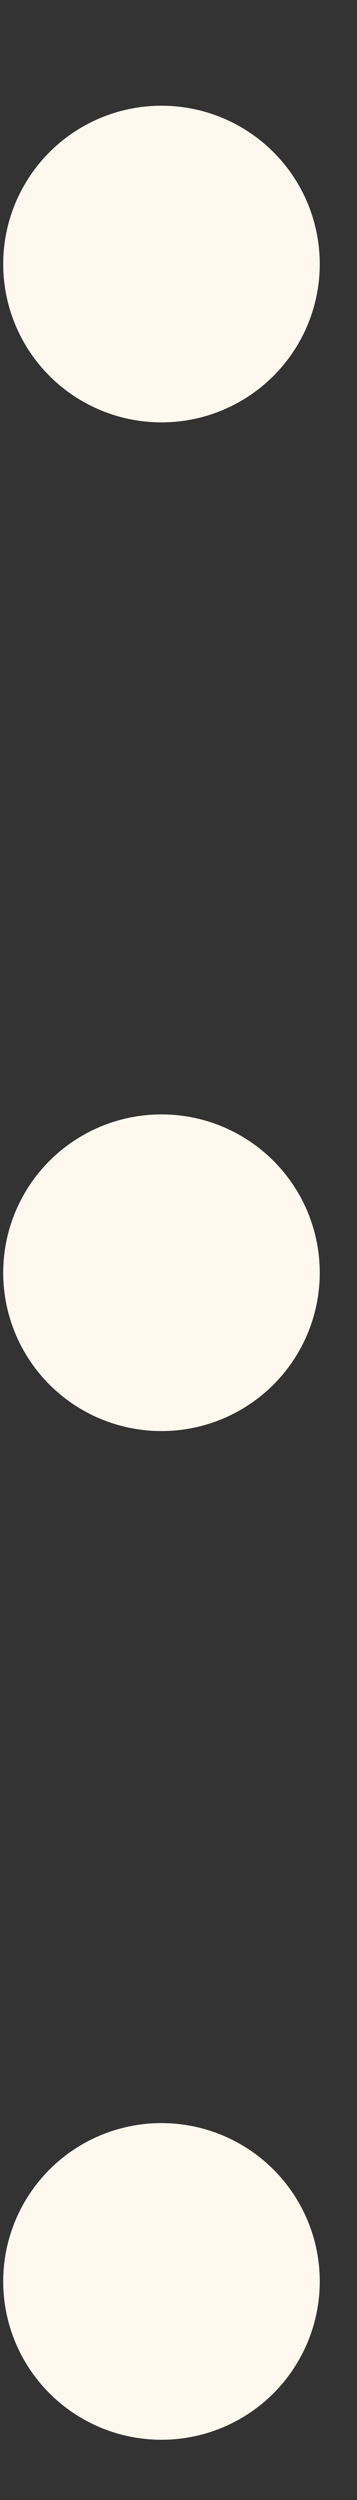 <svg width="3" height="21" viewBox="0 0 3 21" fill="none" xmlns="http://www.w3.org/2000/svg">
<rect x="0" y="0" width="3" height="21" fill="#333333" stroke="none"/>
<circle cx="1.357" cy="19.164" r="1.33" fill="#FFF8EF"/>
<circle cx="1.357" cy="10.691" r="1.33" fill="#FFF8EF"/>
<circle cx="1.357" cy="2.218" r="1.33" fill="#FFF8EF"/>
</svg>
